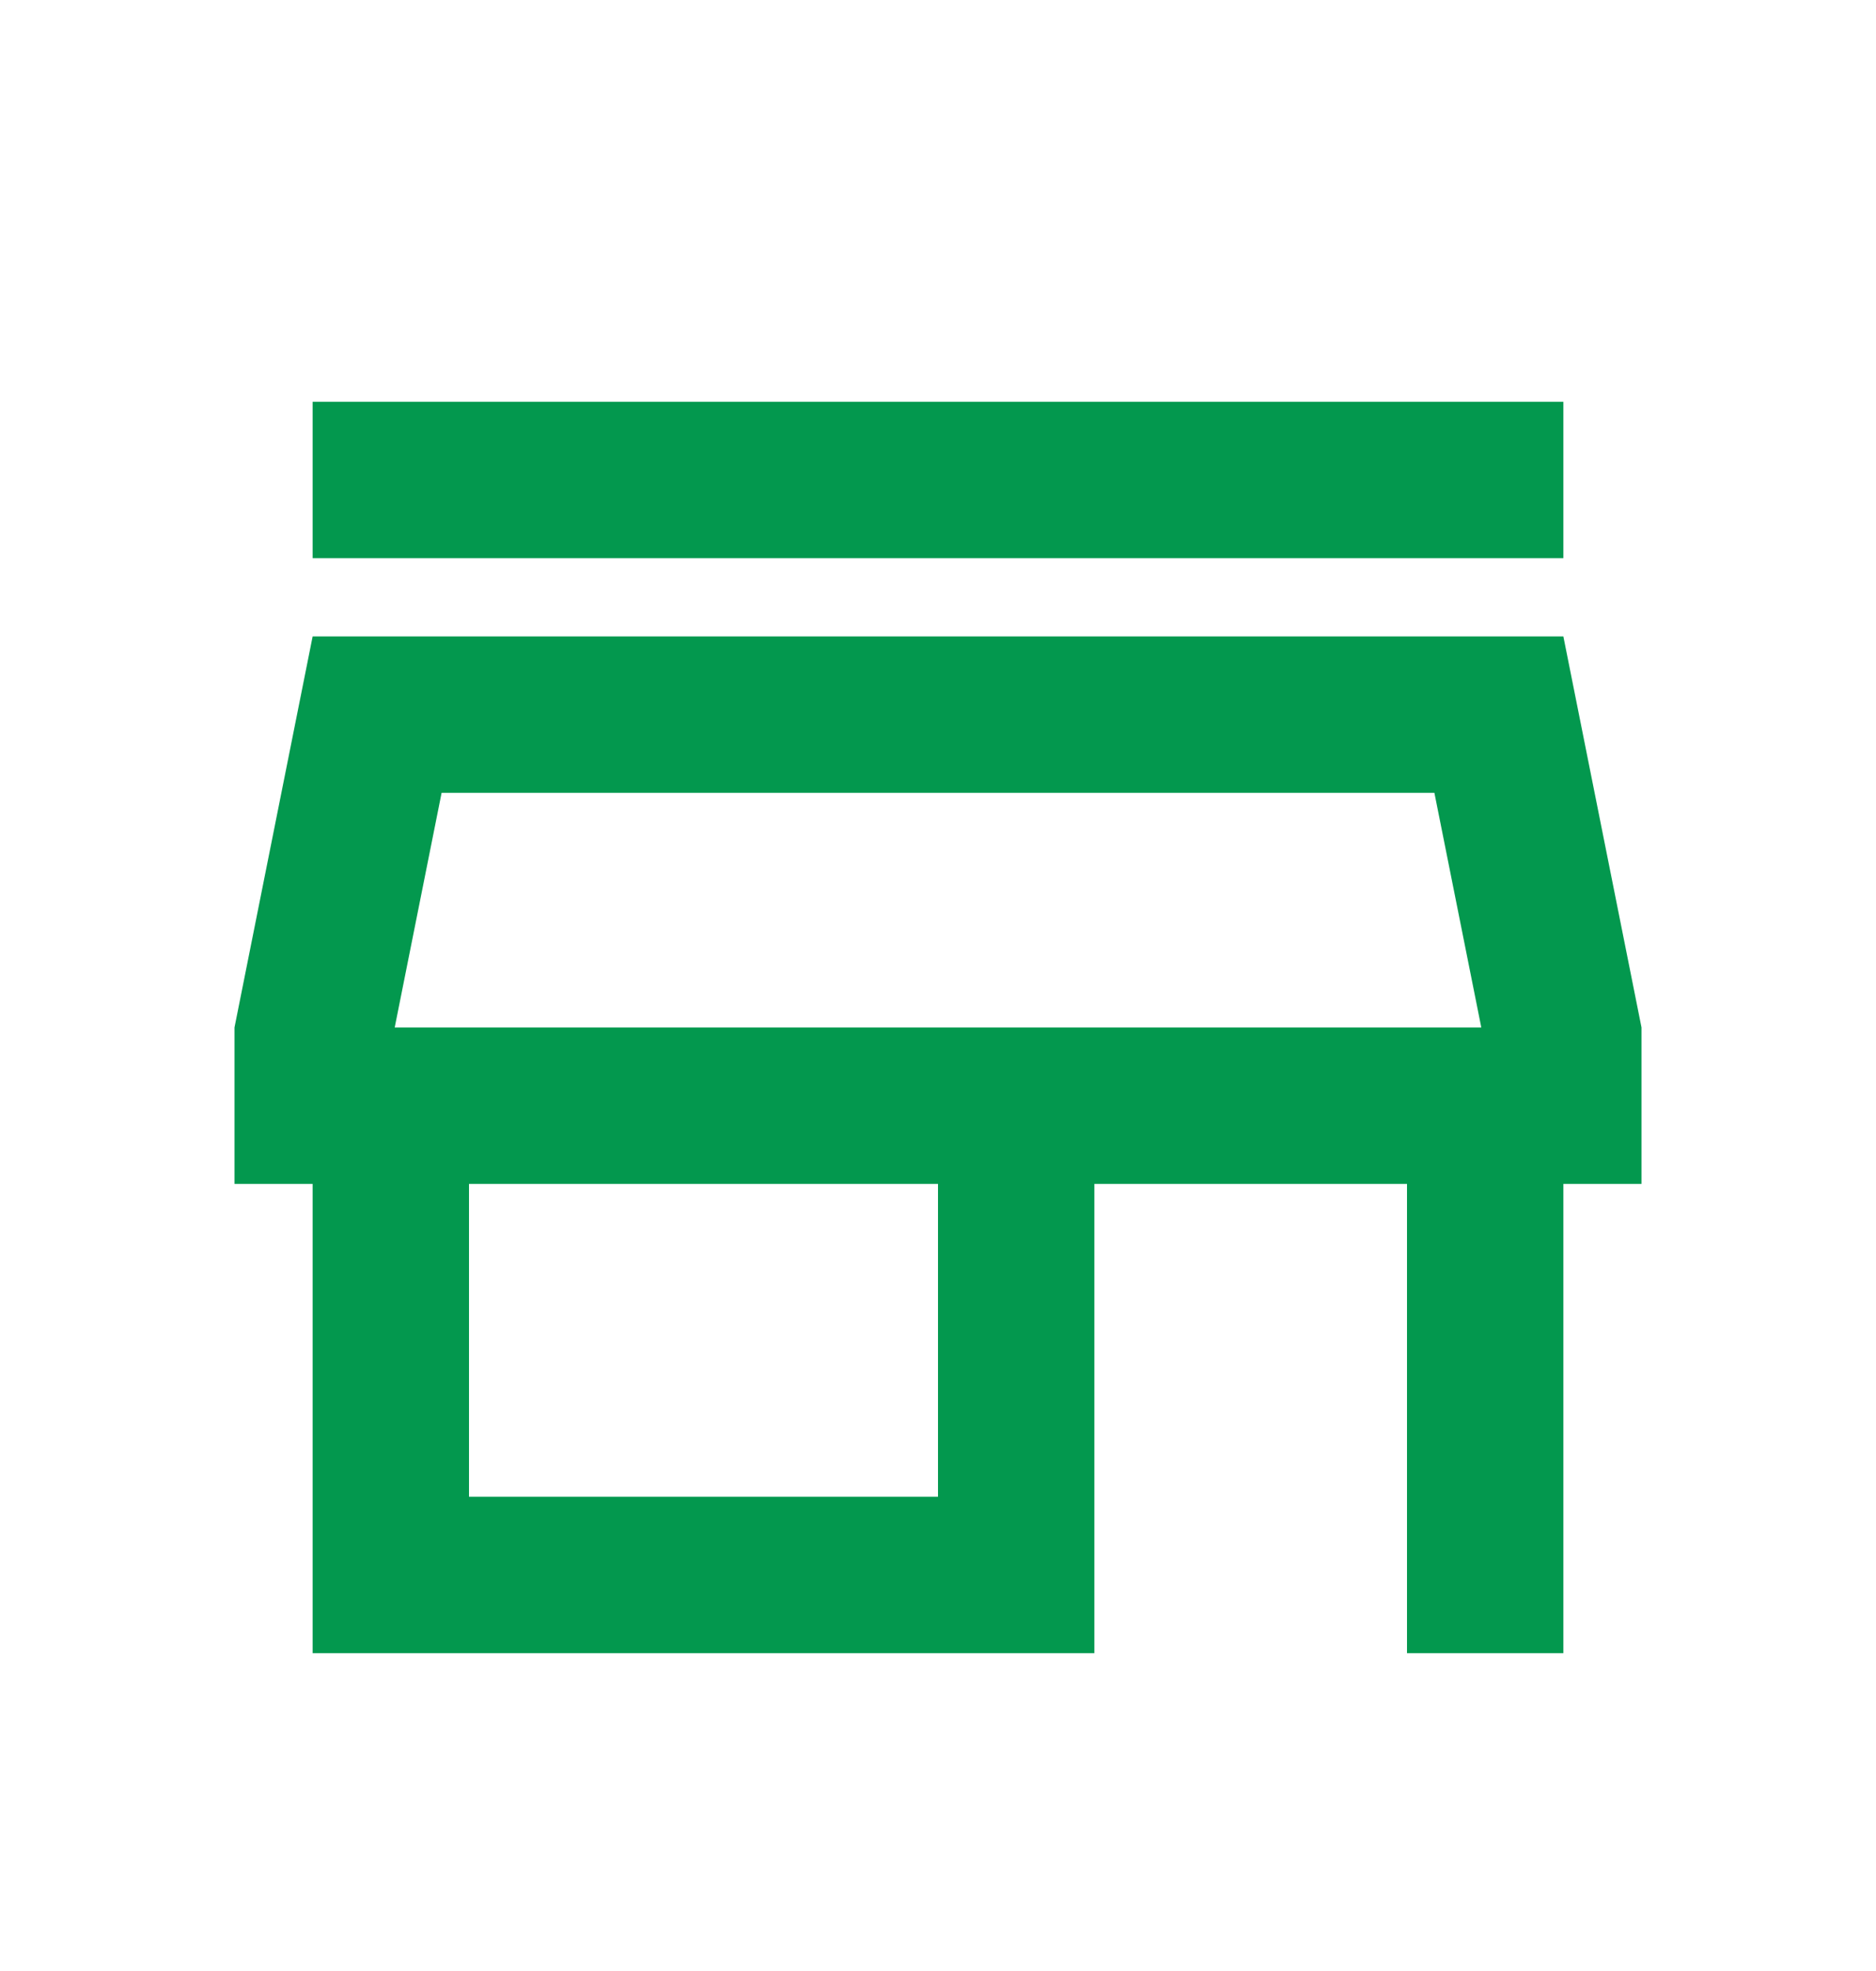<svg xmlns="http://www.w3.org/2000/svg" fill="none" viewBox="0 0 20 21" height="21" width="20">
<mask height="21" width="20" y="0" x="0" maskUnits="userSpaceOnUse" style="mask-type:alpha" id="mask0_9_134">
<rect fill="#D9D9D9" height="20" width="20" y="0.947"></rect>
</mask>
<g mask="url(#mask0_9_134)">
<path fill="#03984E" d="M3.333 5.947V4.281H16.667V5.947H3.333ZM3.333 17.614V12.614H2.5V10.947L3.333 6.781H16.667L17.5 10.947V12.614H16.667V17.614H15V12.614H11.667V17.614H3.333ZM5 15.947H10V12.614H5V15.947ZM4.208 10.947H15.792L15.292 8.447H4.708L4.208 10.947Z"></path>
</g>
</svg>
